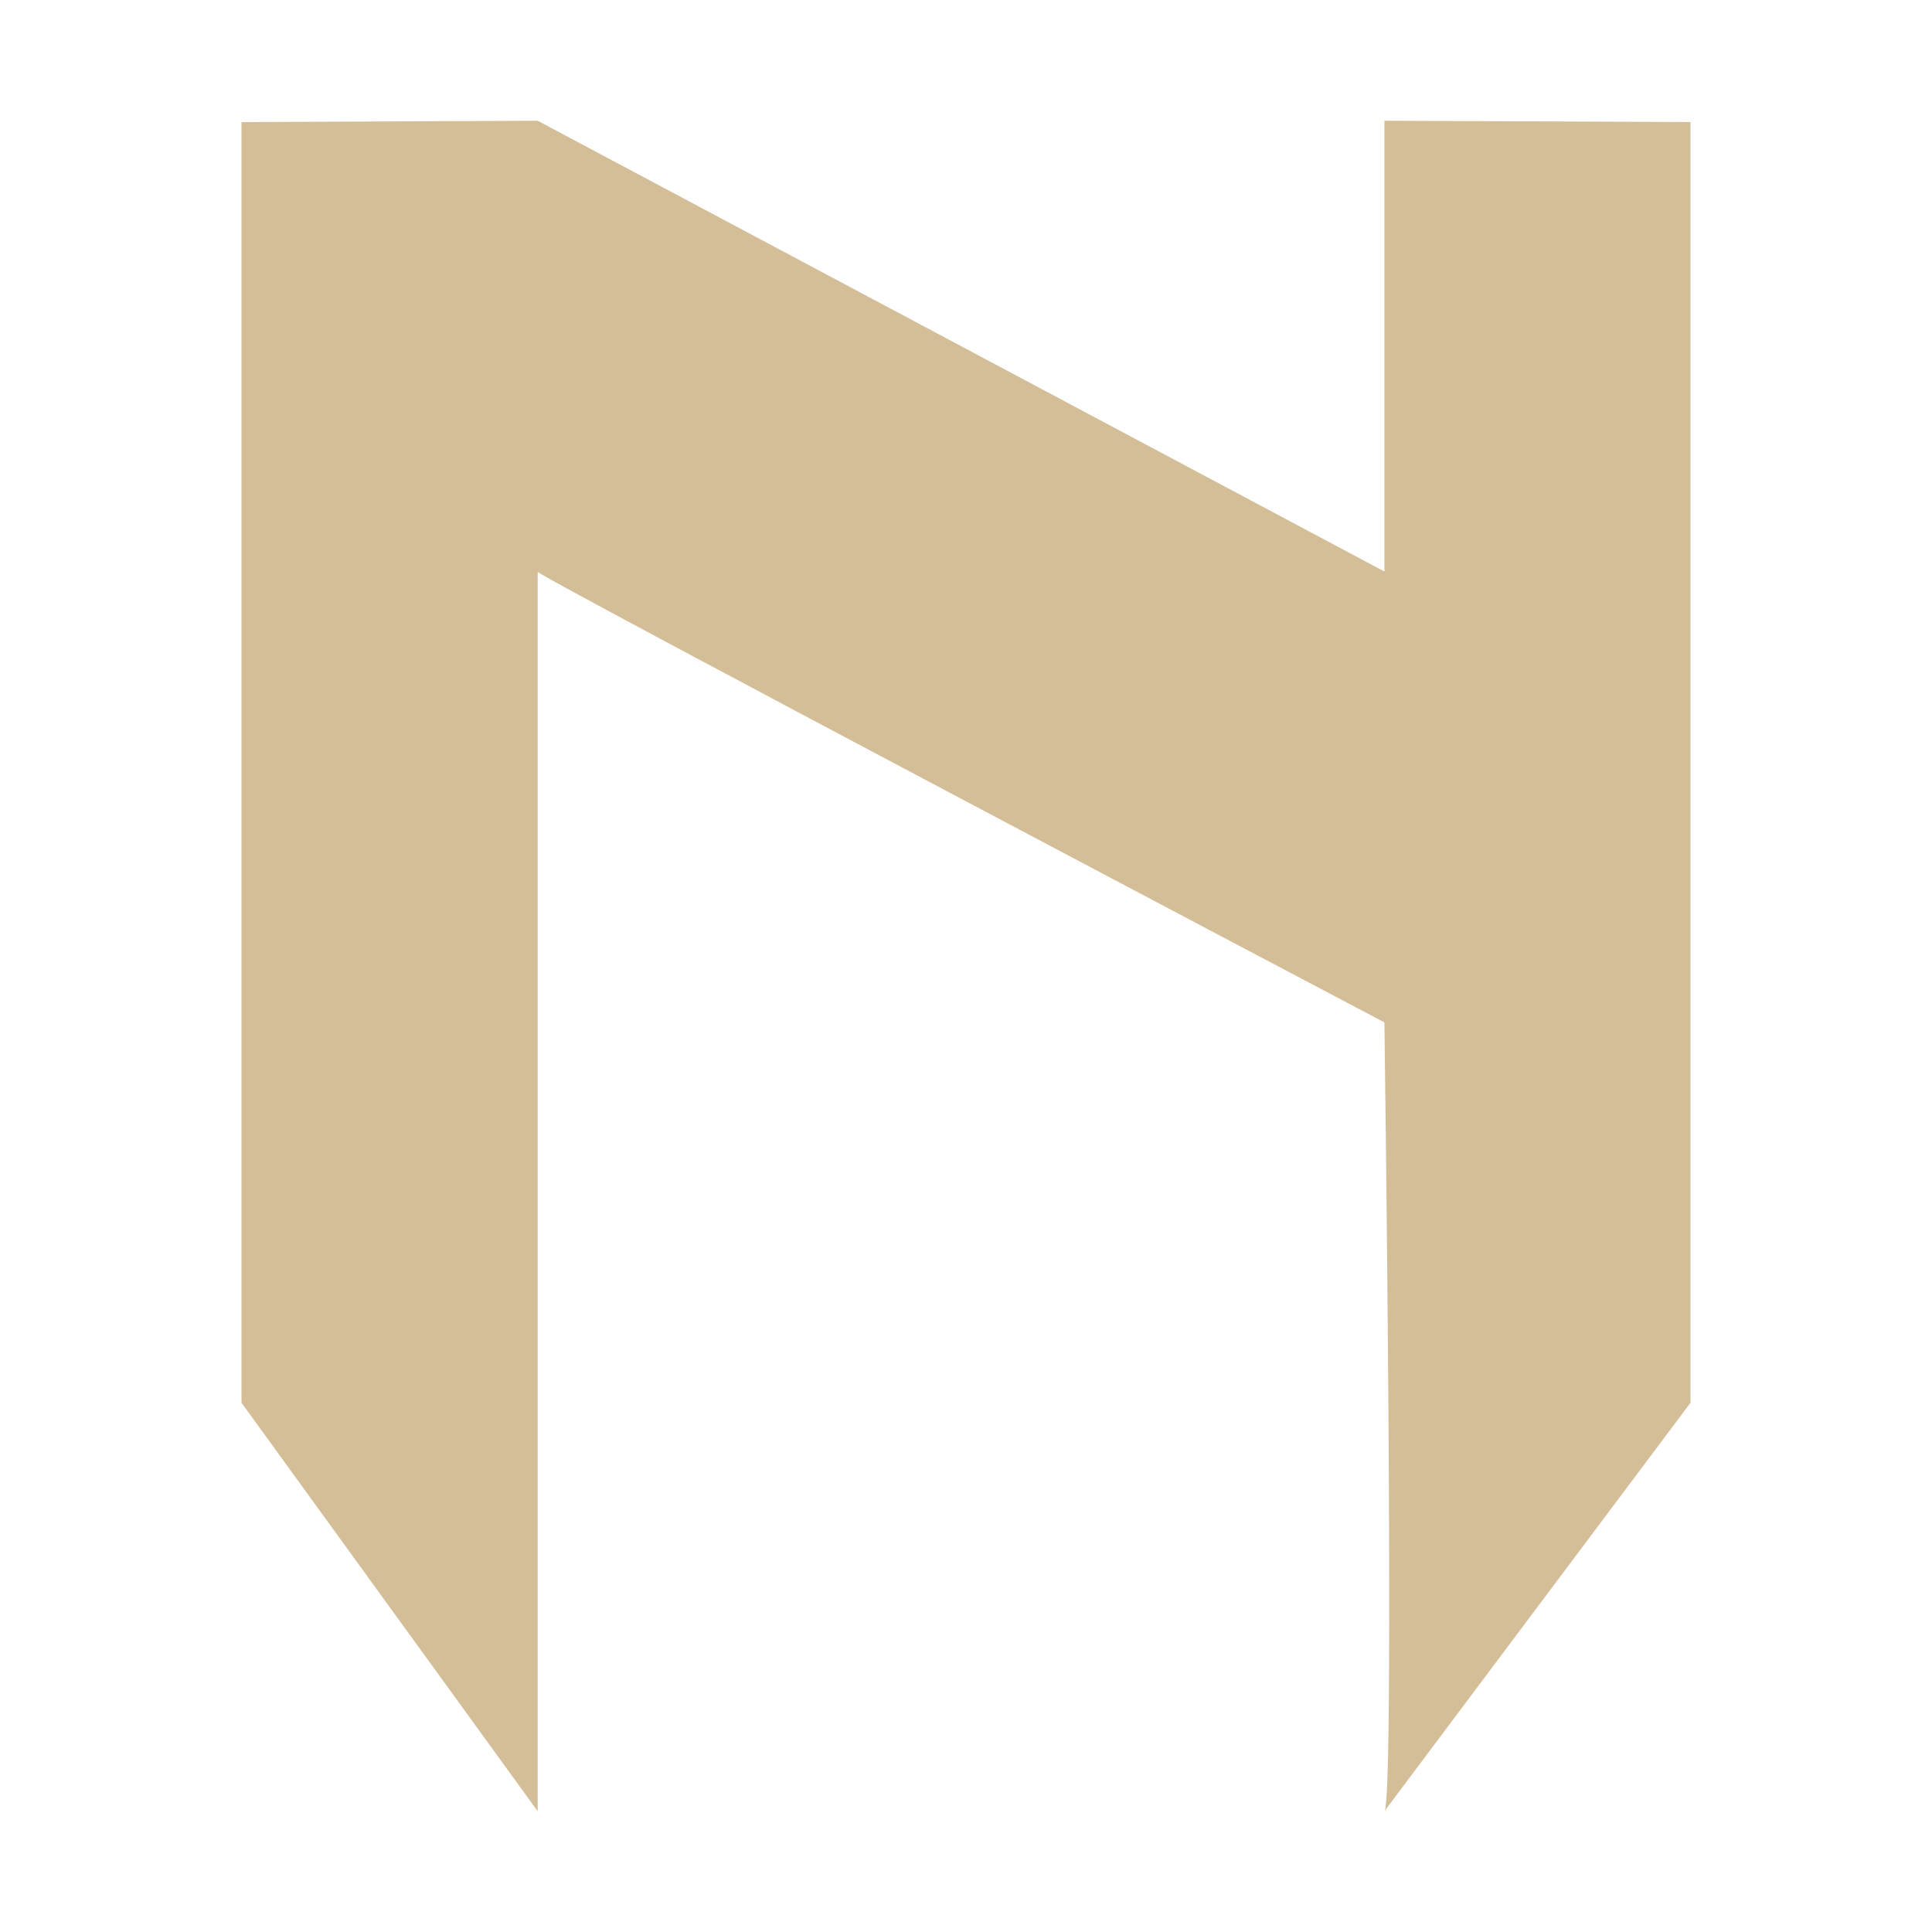 <svg xmlns="http://www.w3.org/2000/svg" width="16" height="16" version="1.1">
 <path style="fill:#d4be98" d="M 2,1.011 4.453,1 11.465,4.733 c 0,0 0,-2.333 0,-3.733 L 14,1.011 V 11.617 L 11.465,15 c 0.09,-0.053 0,-6.533 0,-6.533 0,0 -7.185,-3.787 -7.012,-3.733 V 15 L 2,11.617 Z"/>
</svg>
